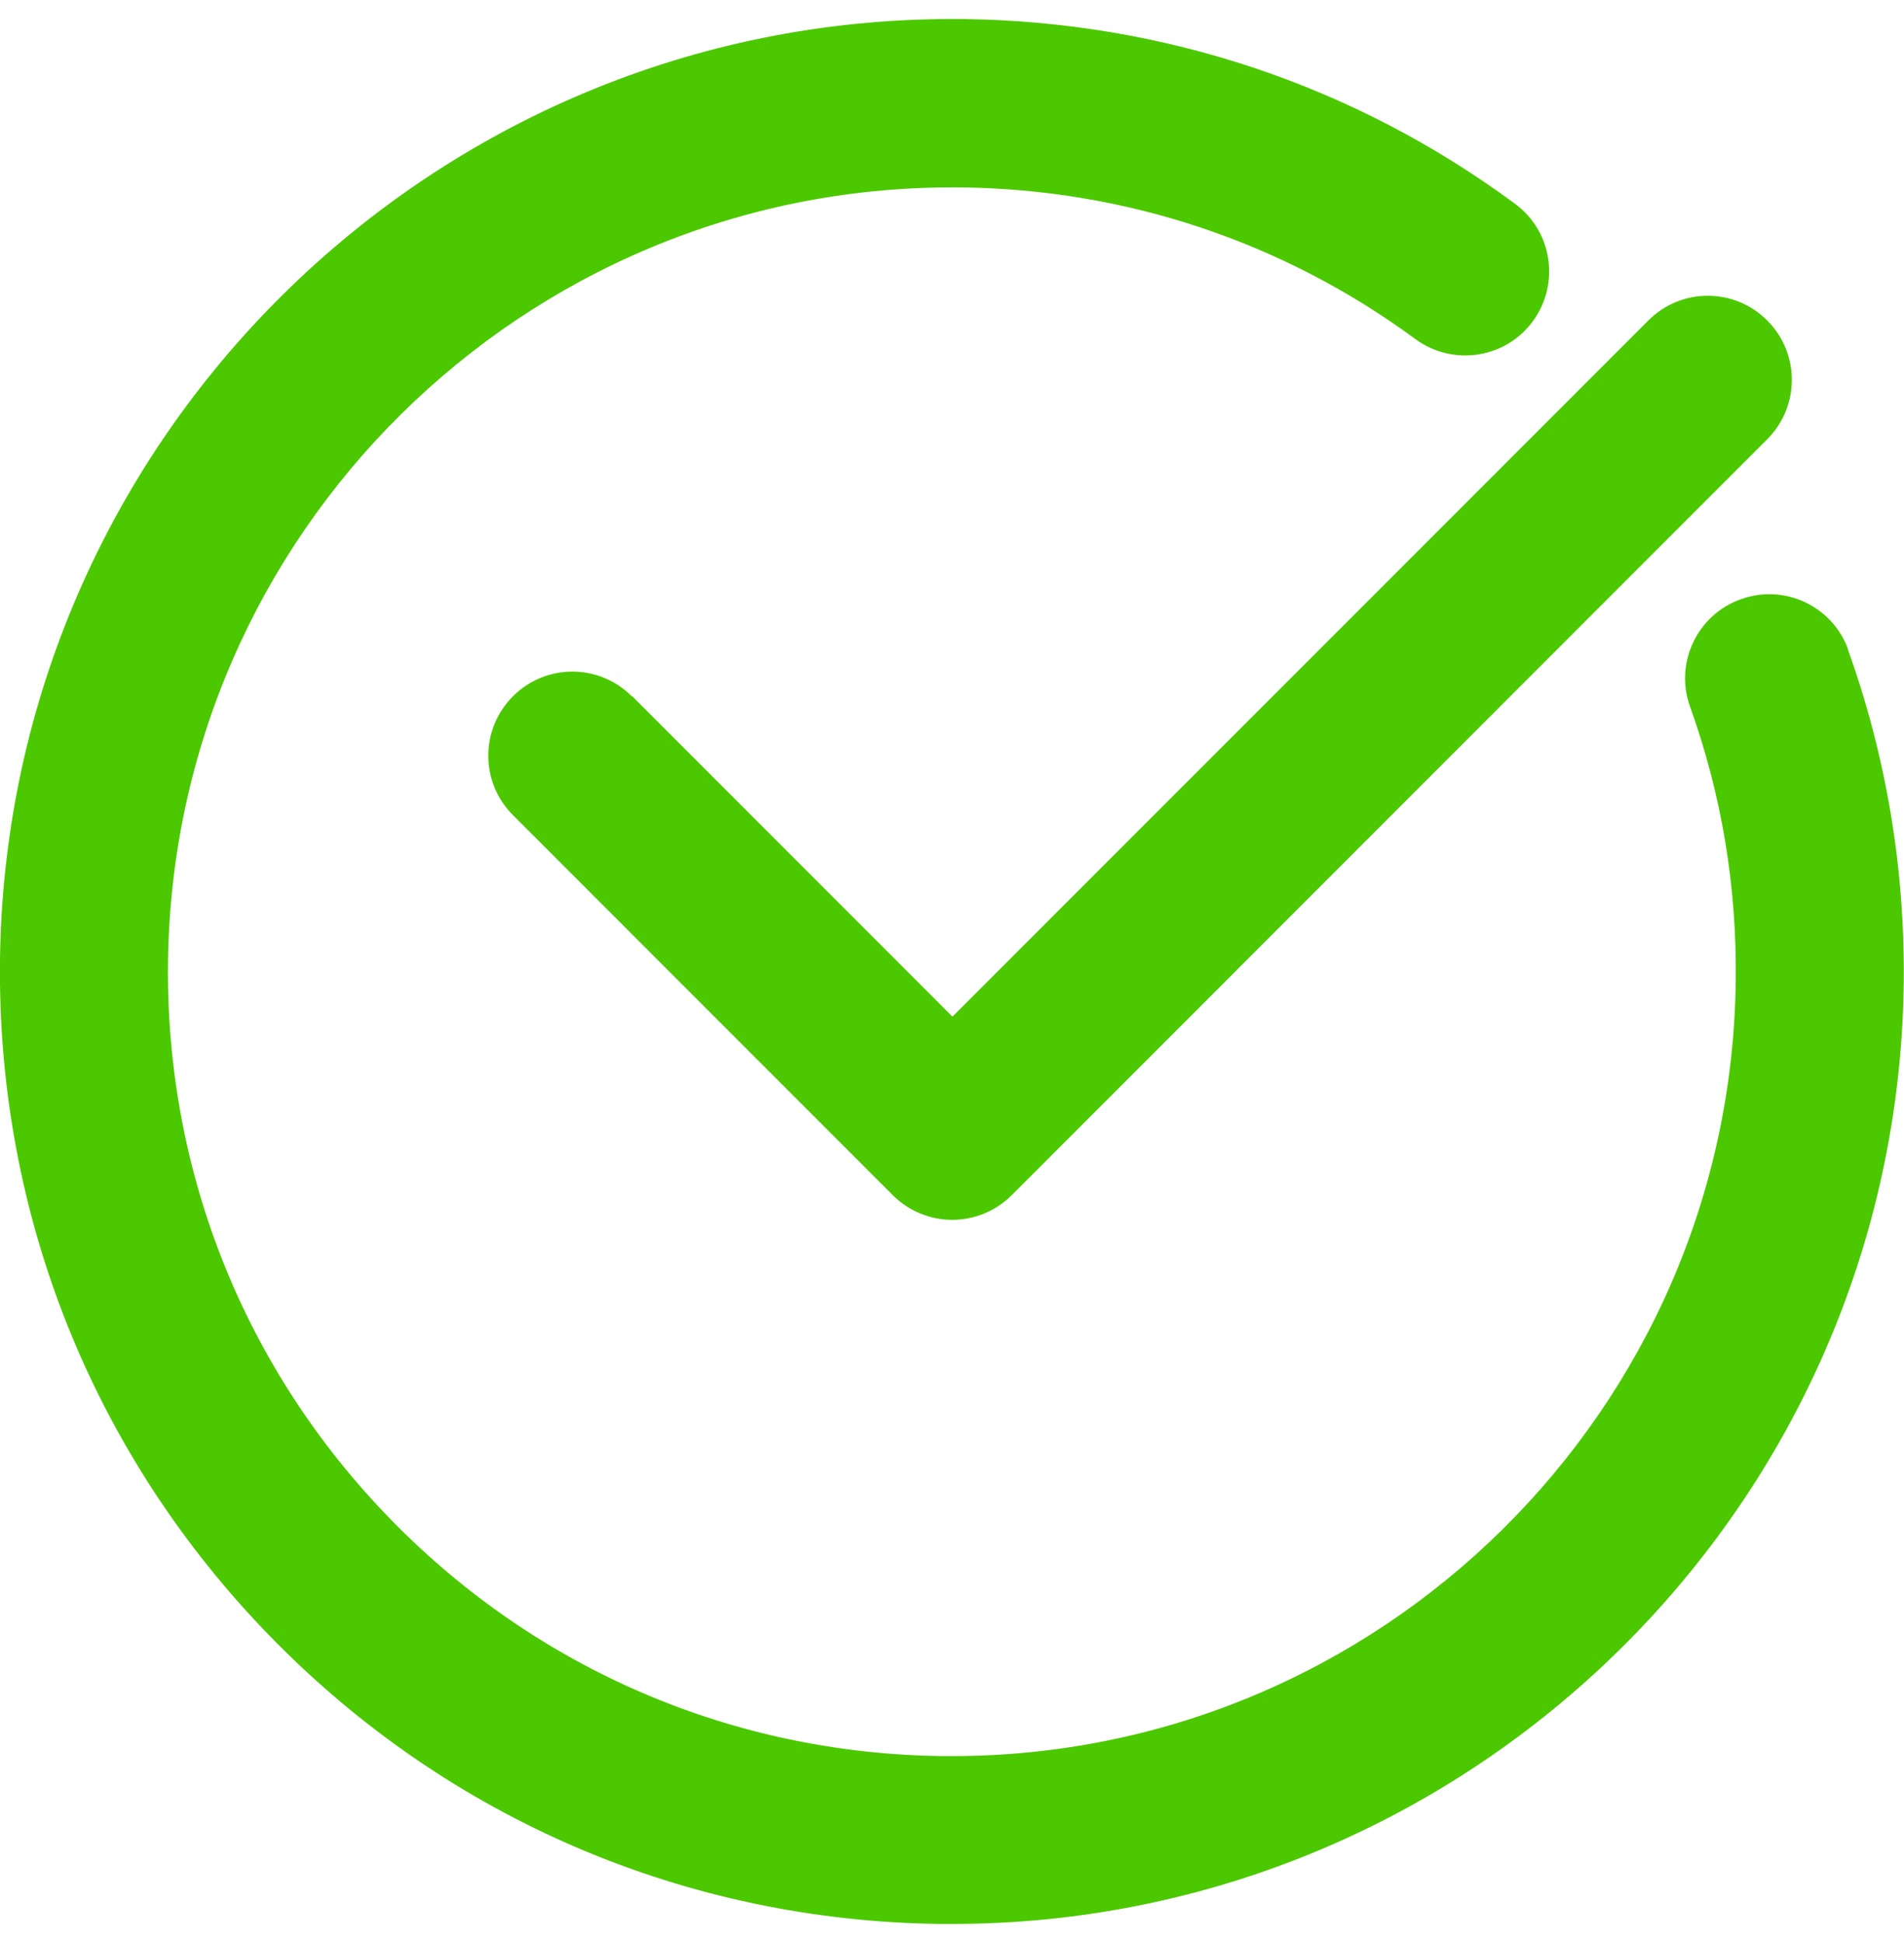 <svg width="50" height="51" viewBox="0 0 50 51" fill="none" xmlns="http://www.w3.org/2000/svg">
<g clip-path="url(#clip0_183_582)">
<path d="M48.538 17.059C48.128 15.912 46.861 15.313 45.714 15.729C44.566 16.139 43.967 17.406 44.383 18.553C45.209 20.854 45.613 23.268 45.581 25.739C45.455 37.01 36.239 46.094 25 46.094C24.918 46.094 24.842 46.094 24.76 46.094C19.264 46.031 14.12 43.831 10.275 39.897C6.43 35.964 4.349 30.77 4.412 25.273C4.539 14.002 13.754 4.919 24.994 4.919C25.076 4.919 25.151 4.919 25.233 4.919C29.564 4.969 33.693 6.343 37.172 8.903C38.156 9.621 39.536 9.413 40.255 8.43C40.973 7.447 40.765 6.066 39.782 5.347C35.565 2.233 30.547 0.563 25.284 0.5C25.189 0.5 25.088 0.5 24.994 0.5C11.346 0.5 0.158 11.525 -5.91575e-05 25.216C-0.076 31.892 2.452 38.202 7.117 42.974C11.781 47.752 18.035 50.424 24.71 50.5C24.805 50.5 24.905 50.5 25 50.5C38.654 50.5 49.836 39.475 49.994 25.784C50.025 22.79 49.533 19.852 48.531 17.059H48.538Z" fill="#4CC800"/>
<path d="M16.591 18.276C15.727 17.412 14.334 17.412 13.471 18.276C12.607 19.14 12.607 20.533 13.471 21.396L23.443 31.369C23.859 31.785 24.42 32.018 25.006 32.018C25.593 32.018 26.154 31.785 26.57 31.369L46.407 11.531C47.27 10.668 47.27 9.274 46.407 8.411C45.543 7.547 44.15 7.547 43.287 8.411L25.012 26.685L16.604 18.276H16.591Z" fill="#4CC800"/>
</g>
<defs>
<clipPath id="clip0_183_582">
<rect width="50" height="50" fill="white" transform="translate(0 0.5)"/>
</clipPath>
</defs>
</svg>
